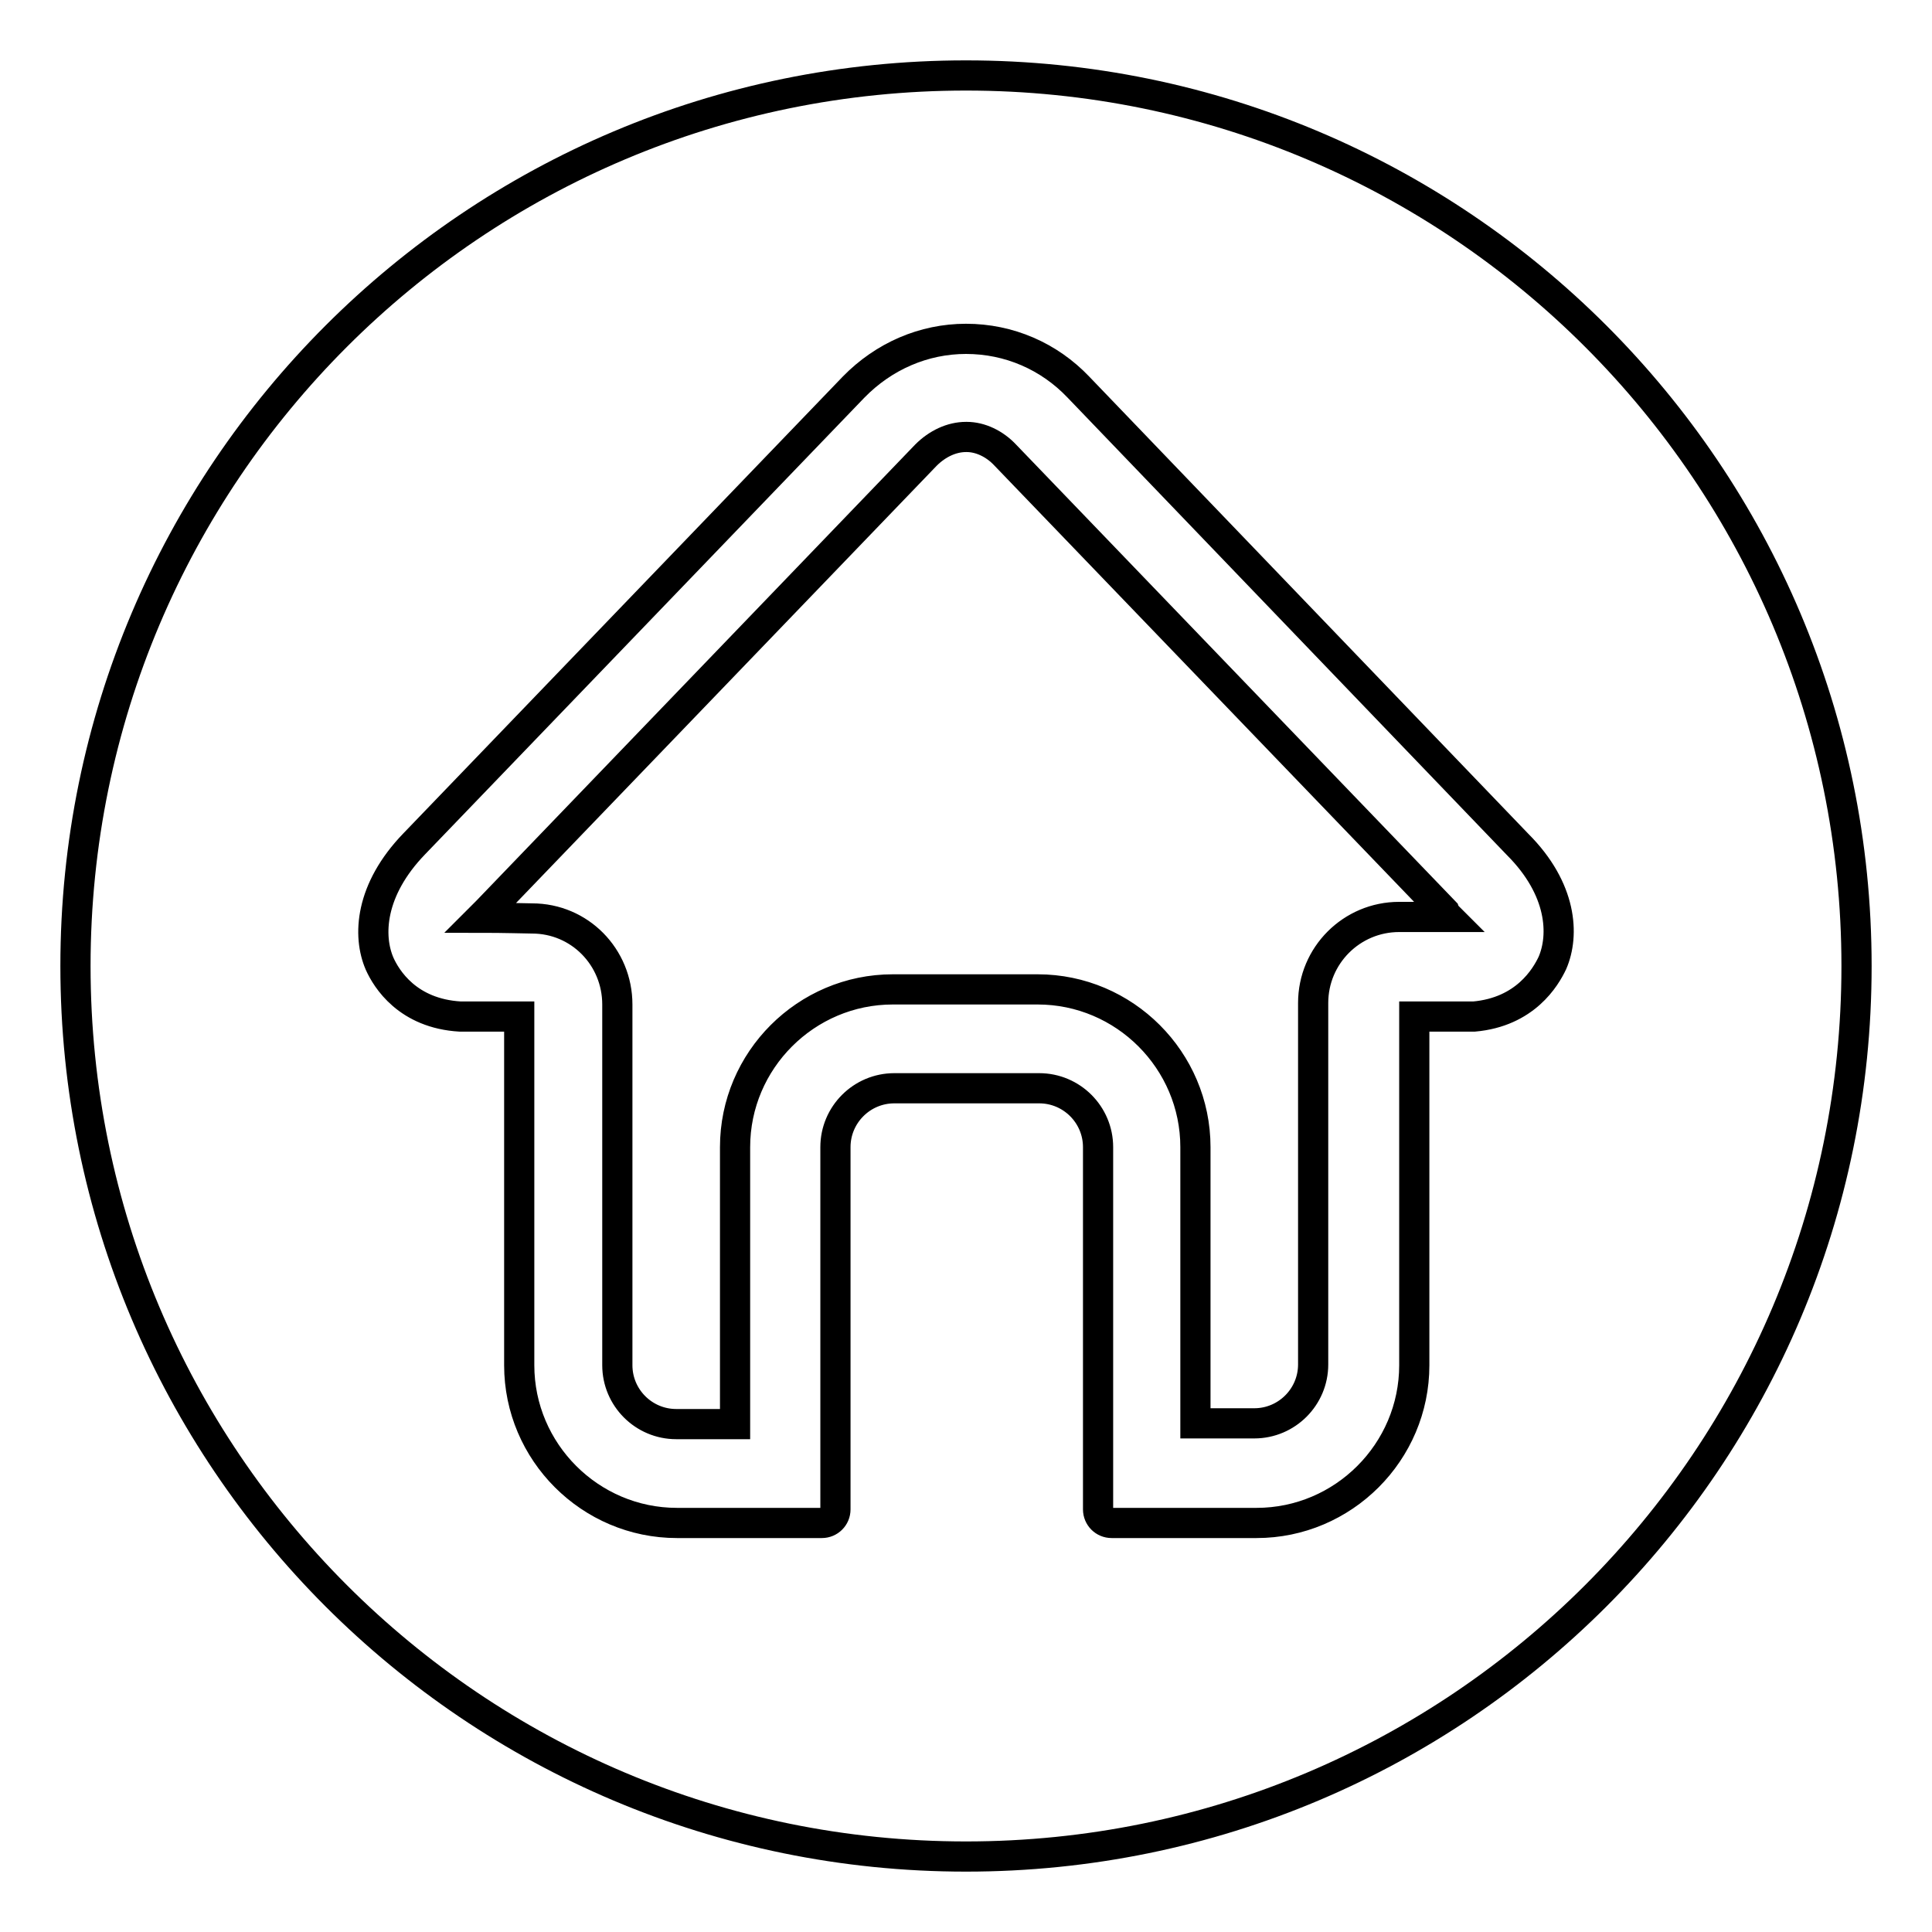 <?xml version="1.0" encoding="utf-8"?>
<!-- Svg Vector Icons : http://www.onlinewebfonts.com/icon -->
<!DOCTYPE svg PUBLIC "-//W3C//DTD SVG 1.1//EN" "http://www.w3.org/Graphics/SVG/1.1/DTD/svg11.dtd">
<svg version="1.1" xmlns="http://www.w3.org/2000/svg" xmlns:xlink="http://www.w3.org/1999/xlink" x="0px" y="0px" viewBox="0 0 256 256" enable-background="new 0 0 256 256" xml:space="preserve">
<g> <path stroke-width="4" fill-opacity="0" stroke="#000000"  d="M128,10C62.8,10,10,62.8,10,128s52.8,118,118,118s118-52.8,118-118S193.2,10,128,10L128,10z M205.7,127.6 C205.7,127.6,205.7,127.6,205.7,127.6c-0.9,1.9-3.6,6.5-10.4,7.1c0,0-0.1,0-0.1,0h-7.8v46.2c0,11.5-9.4,20.9-20.9,20.9h-19.2 c-1,0-1.8-0.8-1.8-1.8V152c0-4.3-3.5-7.8-7.8-7.8h-19.2c-4.3,0-7.8,3.5-7.8,7.8V200c0,1-0.8,1.8-1.8,1.8H89.7 c-11.5,0-20.9-9.4-20.9-20.9v-38.3c0,0,0-0.1,0-0.1l0-7.8h-7.4c-0.1,0-0.3,0-0.4,0c-7-0.4-9.8-5-10.7-7c-1.6-3.7-1.3-9.8,4.6-15.9 l58.2-60.5c4-4.1,9.3-6.4,14.9-6.4c5.7,0,11,2.3,14.9,6.4l58.2,60.6C207,117.8,207.3,123.9,205.7,127.6L205.7,127.6z M191.4,120.8 l-58.2-60.5c-1.4-1.5-3.3-2.4-5.1-2.4c0,0-0.1,0-0.1,0c-1.9,0-3.8,0.9-5.3,2.4l-58.2,60.5l-0.5,0.5c-0.1,0.1-0.2,0.2-0.3,0.3 c2.5,0,6.6,0.1,6.8,0.1c6.3,0,11.3,5.1,11.3,11.4v47.8c0,4.3,3.5,7.8,7.8,7.8h7.8V152c0-11.5,9.4-20.9,20.9-20.9h19.2 c11.5,0,20.9,9.4,20.9,20.9v36.6h7.8c4.3,0,7.8-3.5,7.8-7.8v-47.9c0-6.3,5.1-11.4,11.4-11.4h6.5c-0.1-0.1-0.3-0.3-0.4-0.4 L191.4,120.8L191.4,120.8z"/></g>
</svg>